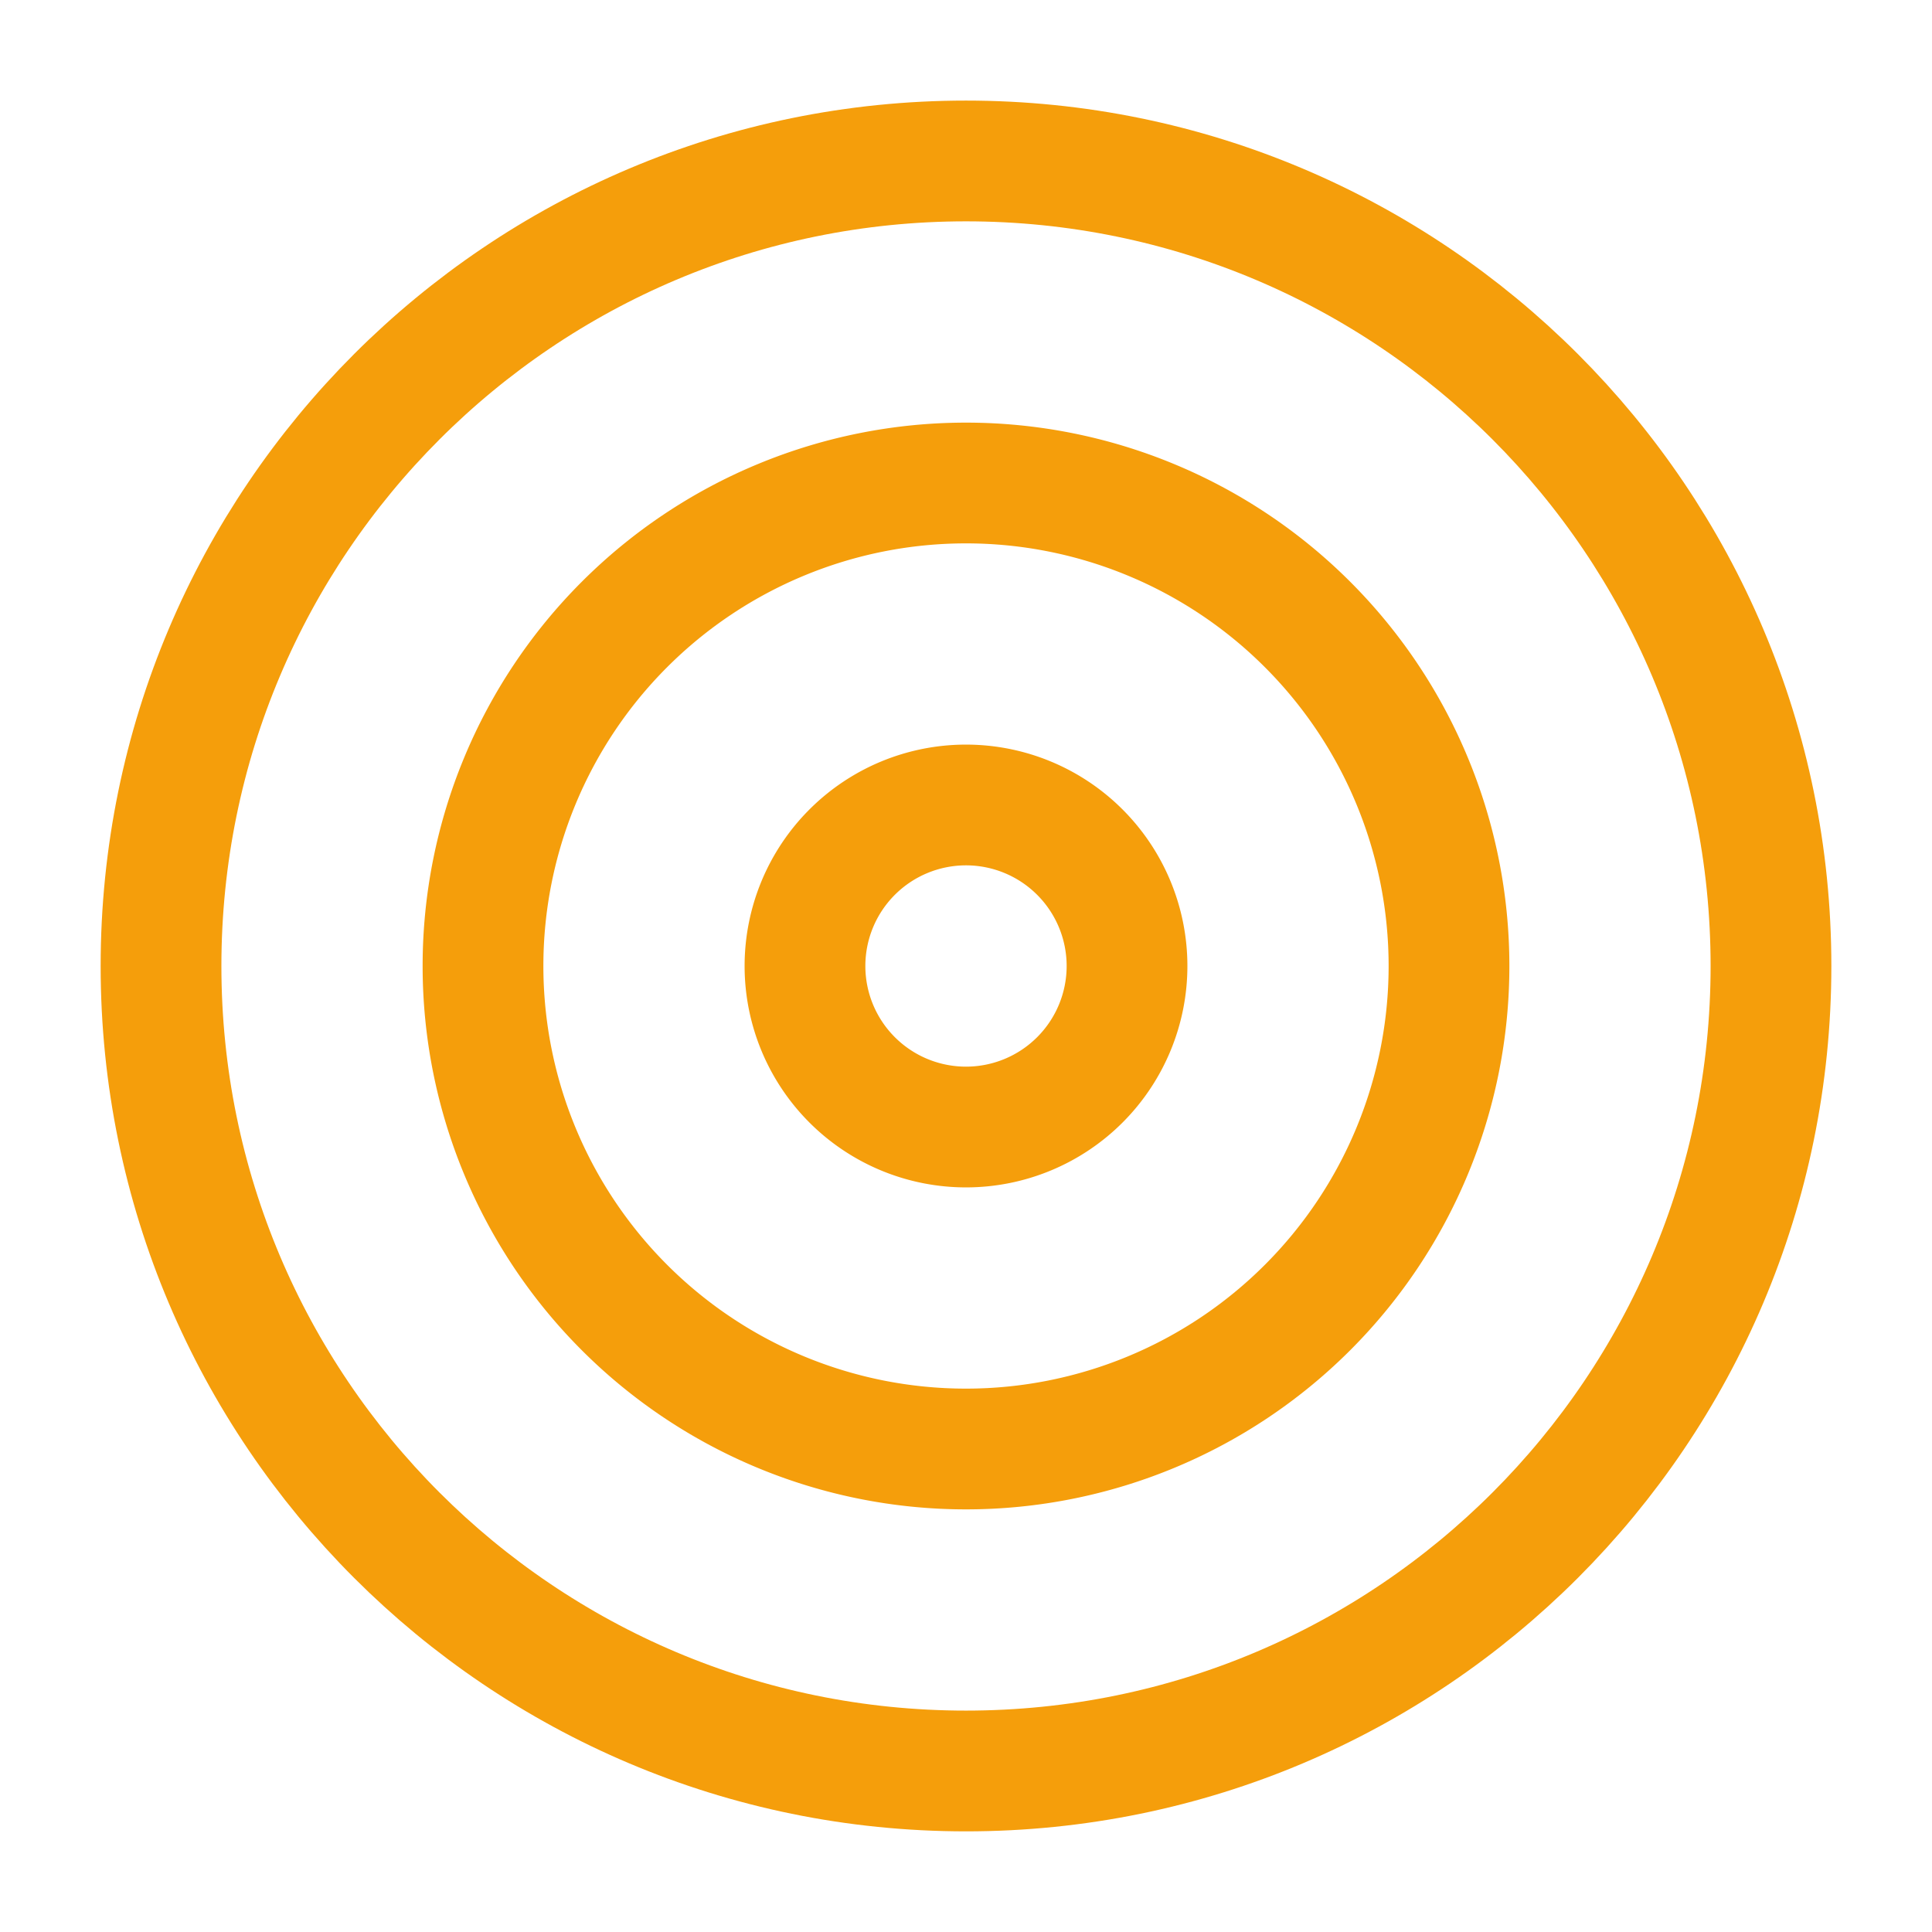 <svg width="32" height="32" fill="none" xmlns="http://www.w3.org/2000/svg"><g stroke="#F59E0B" stroke-width="2" stroke-linecap="round" stroke-linejoin="round"><path d="M16 29.333c7.364 0 13.333-5.97 13.333-13.333 0-7.364-5.97-13.334-13.333-13.334C8.636 2.666 2.667 8.636 2.667 16S8.637 29.333 16 29.333z"/><path d="M16 24a8 8 0 100-16 8 8 0 000 16z"/><path d="M16 18.667a2.667 2.667 0 100-5.334 2.667 2.667 0 000 5.334z"/></g></svg>